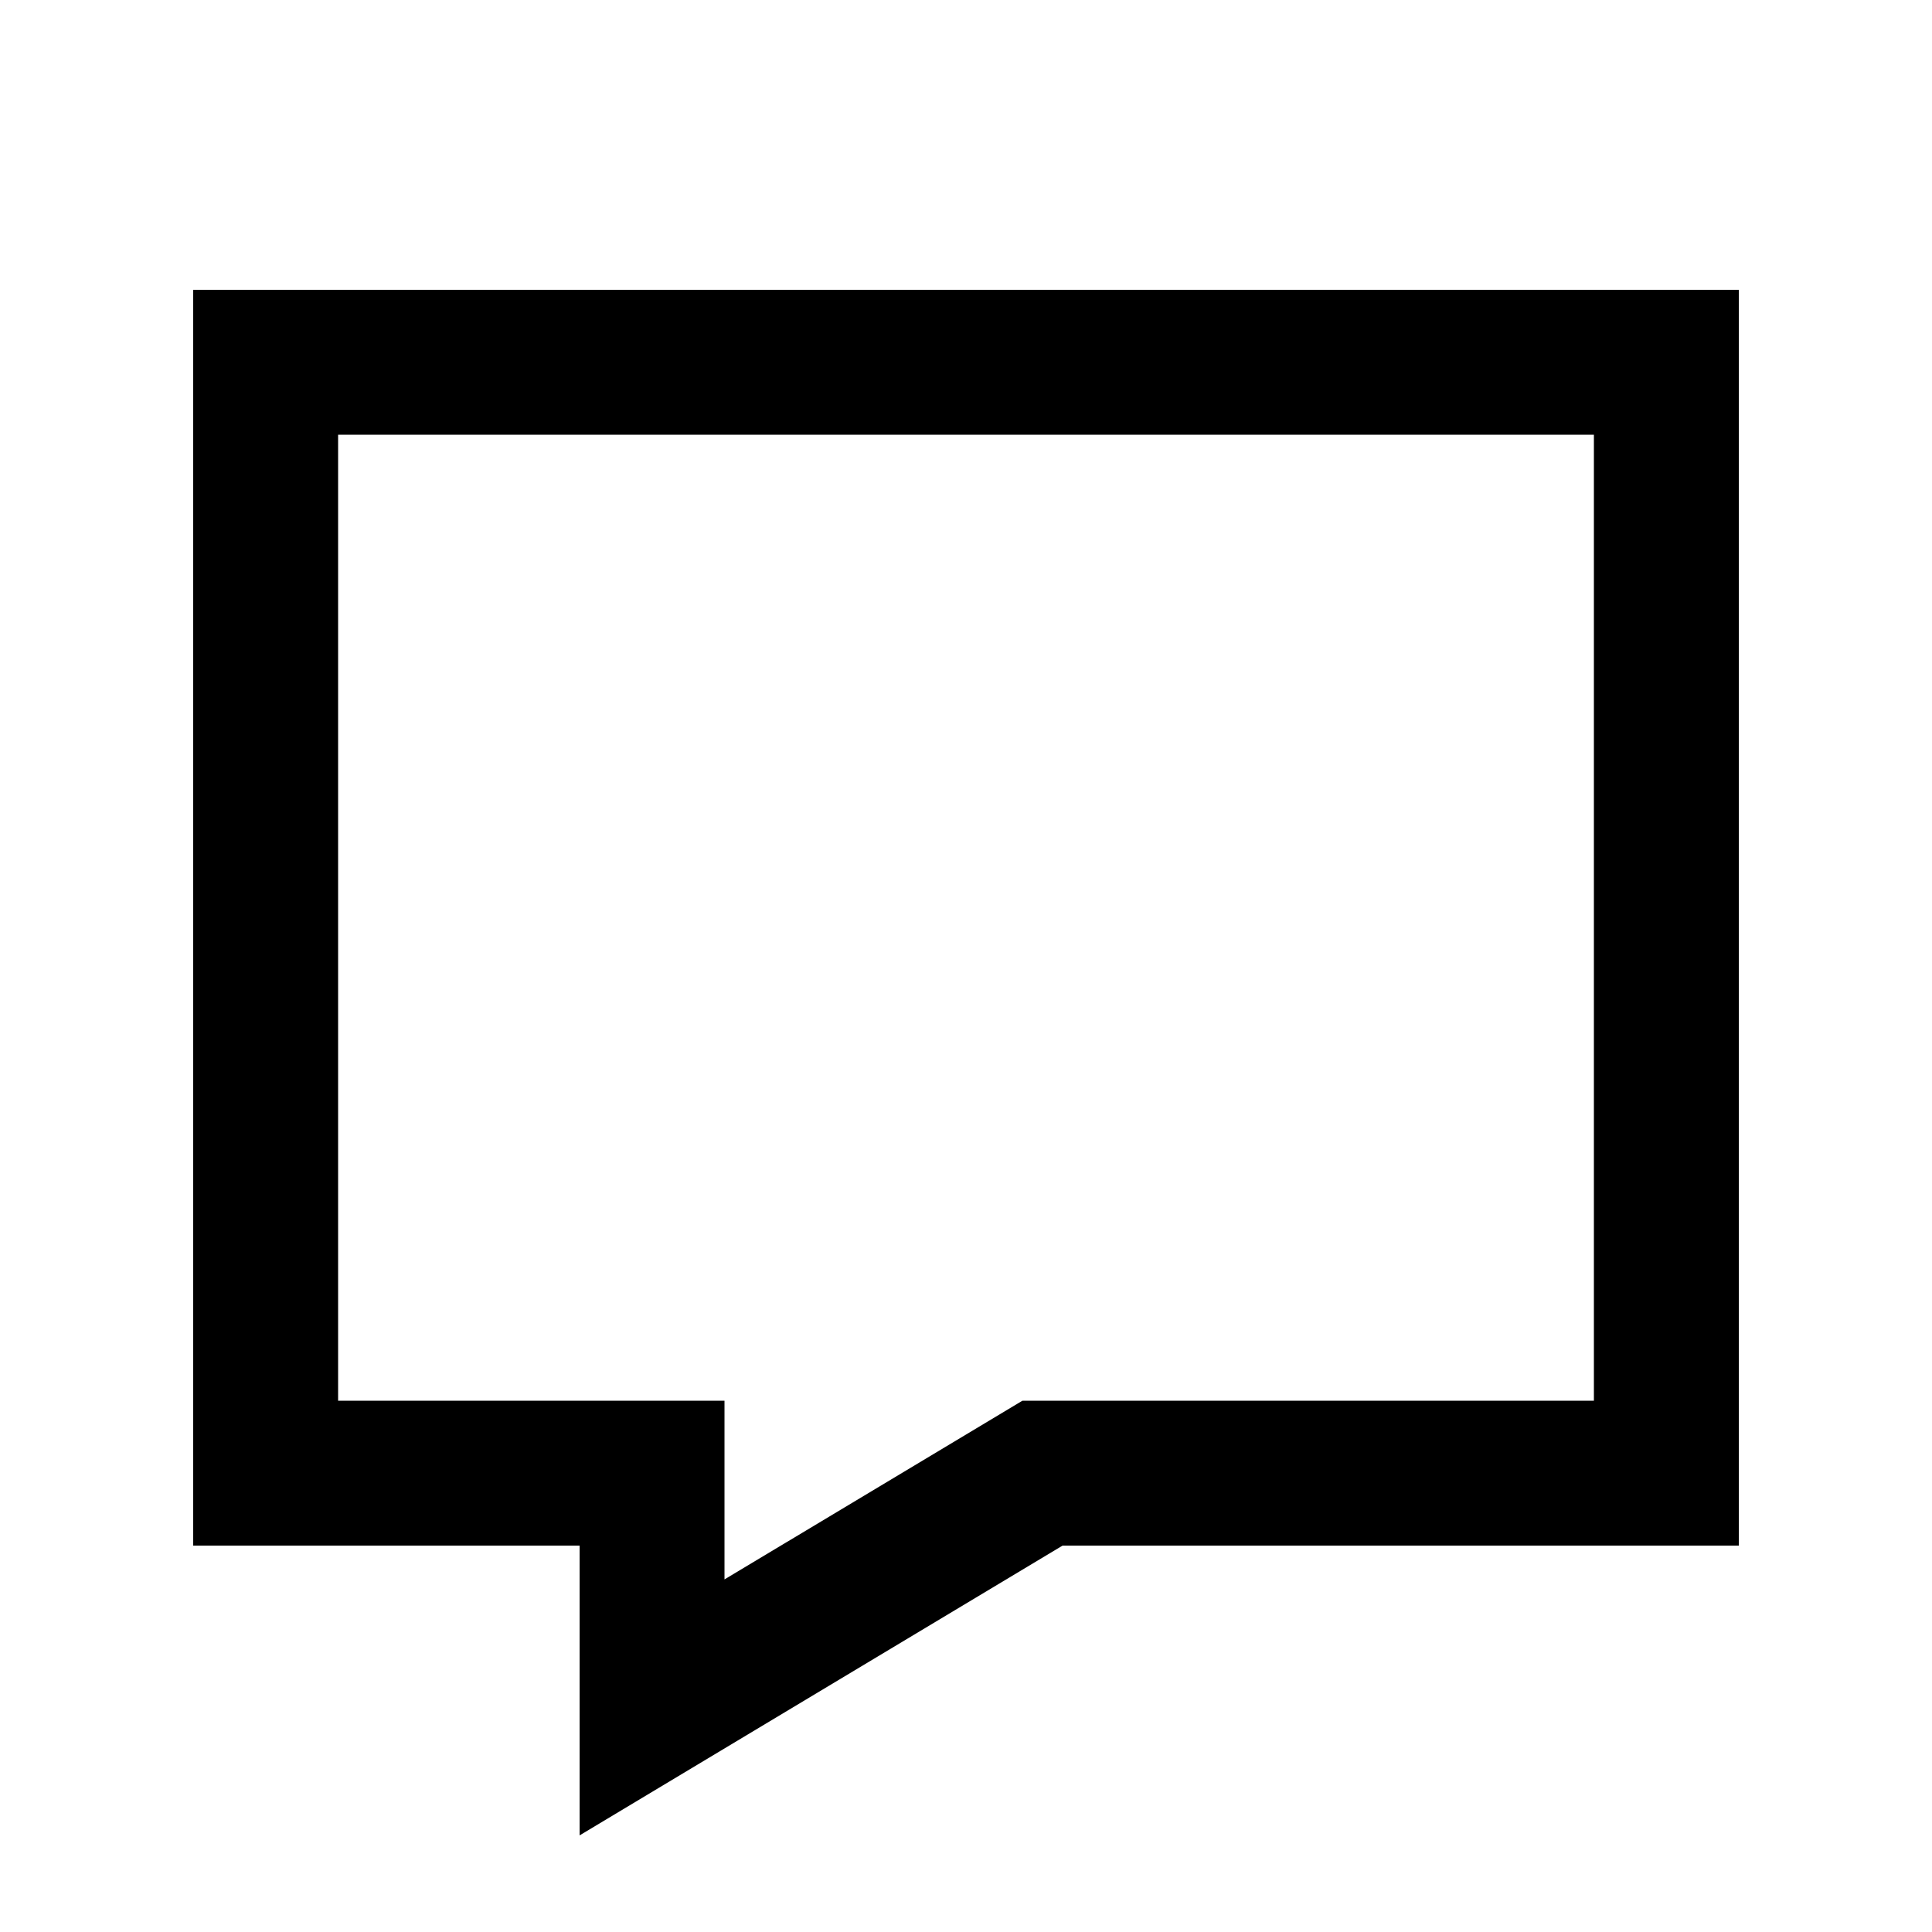 <svg xmlns="http://www.w3.org/2000/svg" viewBox="0 0 640 640"><!--! Font Awesome Pro 7.1.0 by @fontawesome - https://fontawesome.com License - https://fontawesome.com/license (Commercial License) Copyright 2025 Fonticons, Inc. --><path fill="currentColor" d="M192 608L192 512L64 512L64 96L576 96L576 512L352 512L192 608zM240 523.2L338.7 464L528 464L528 144L112 144L112 464L240 464L240 523.2z"/></svg>